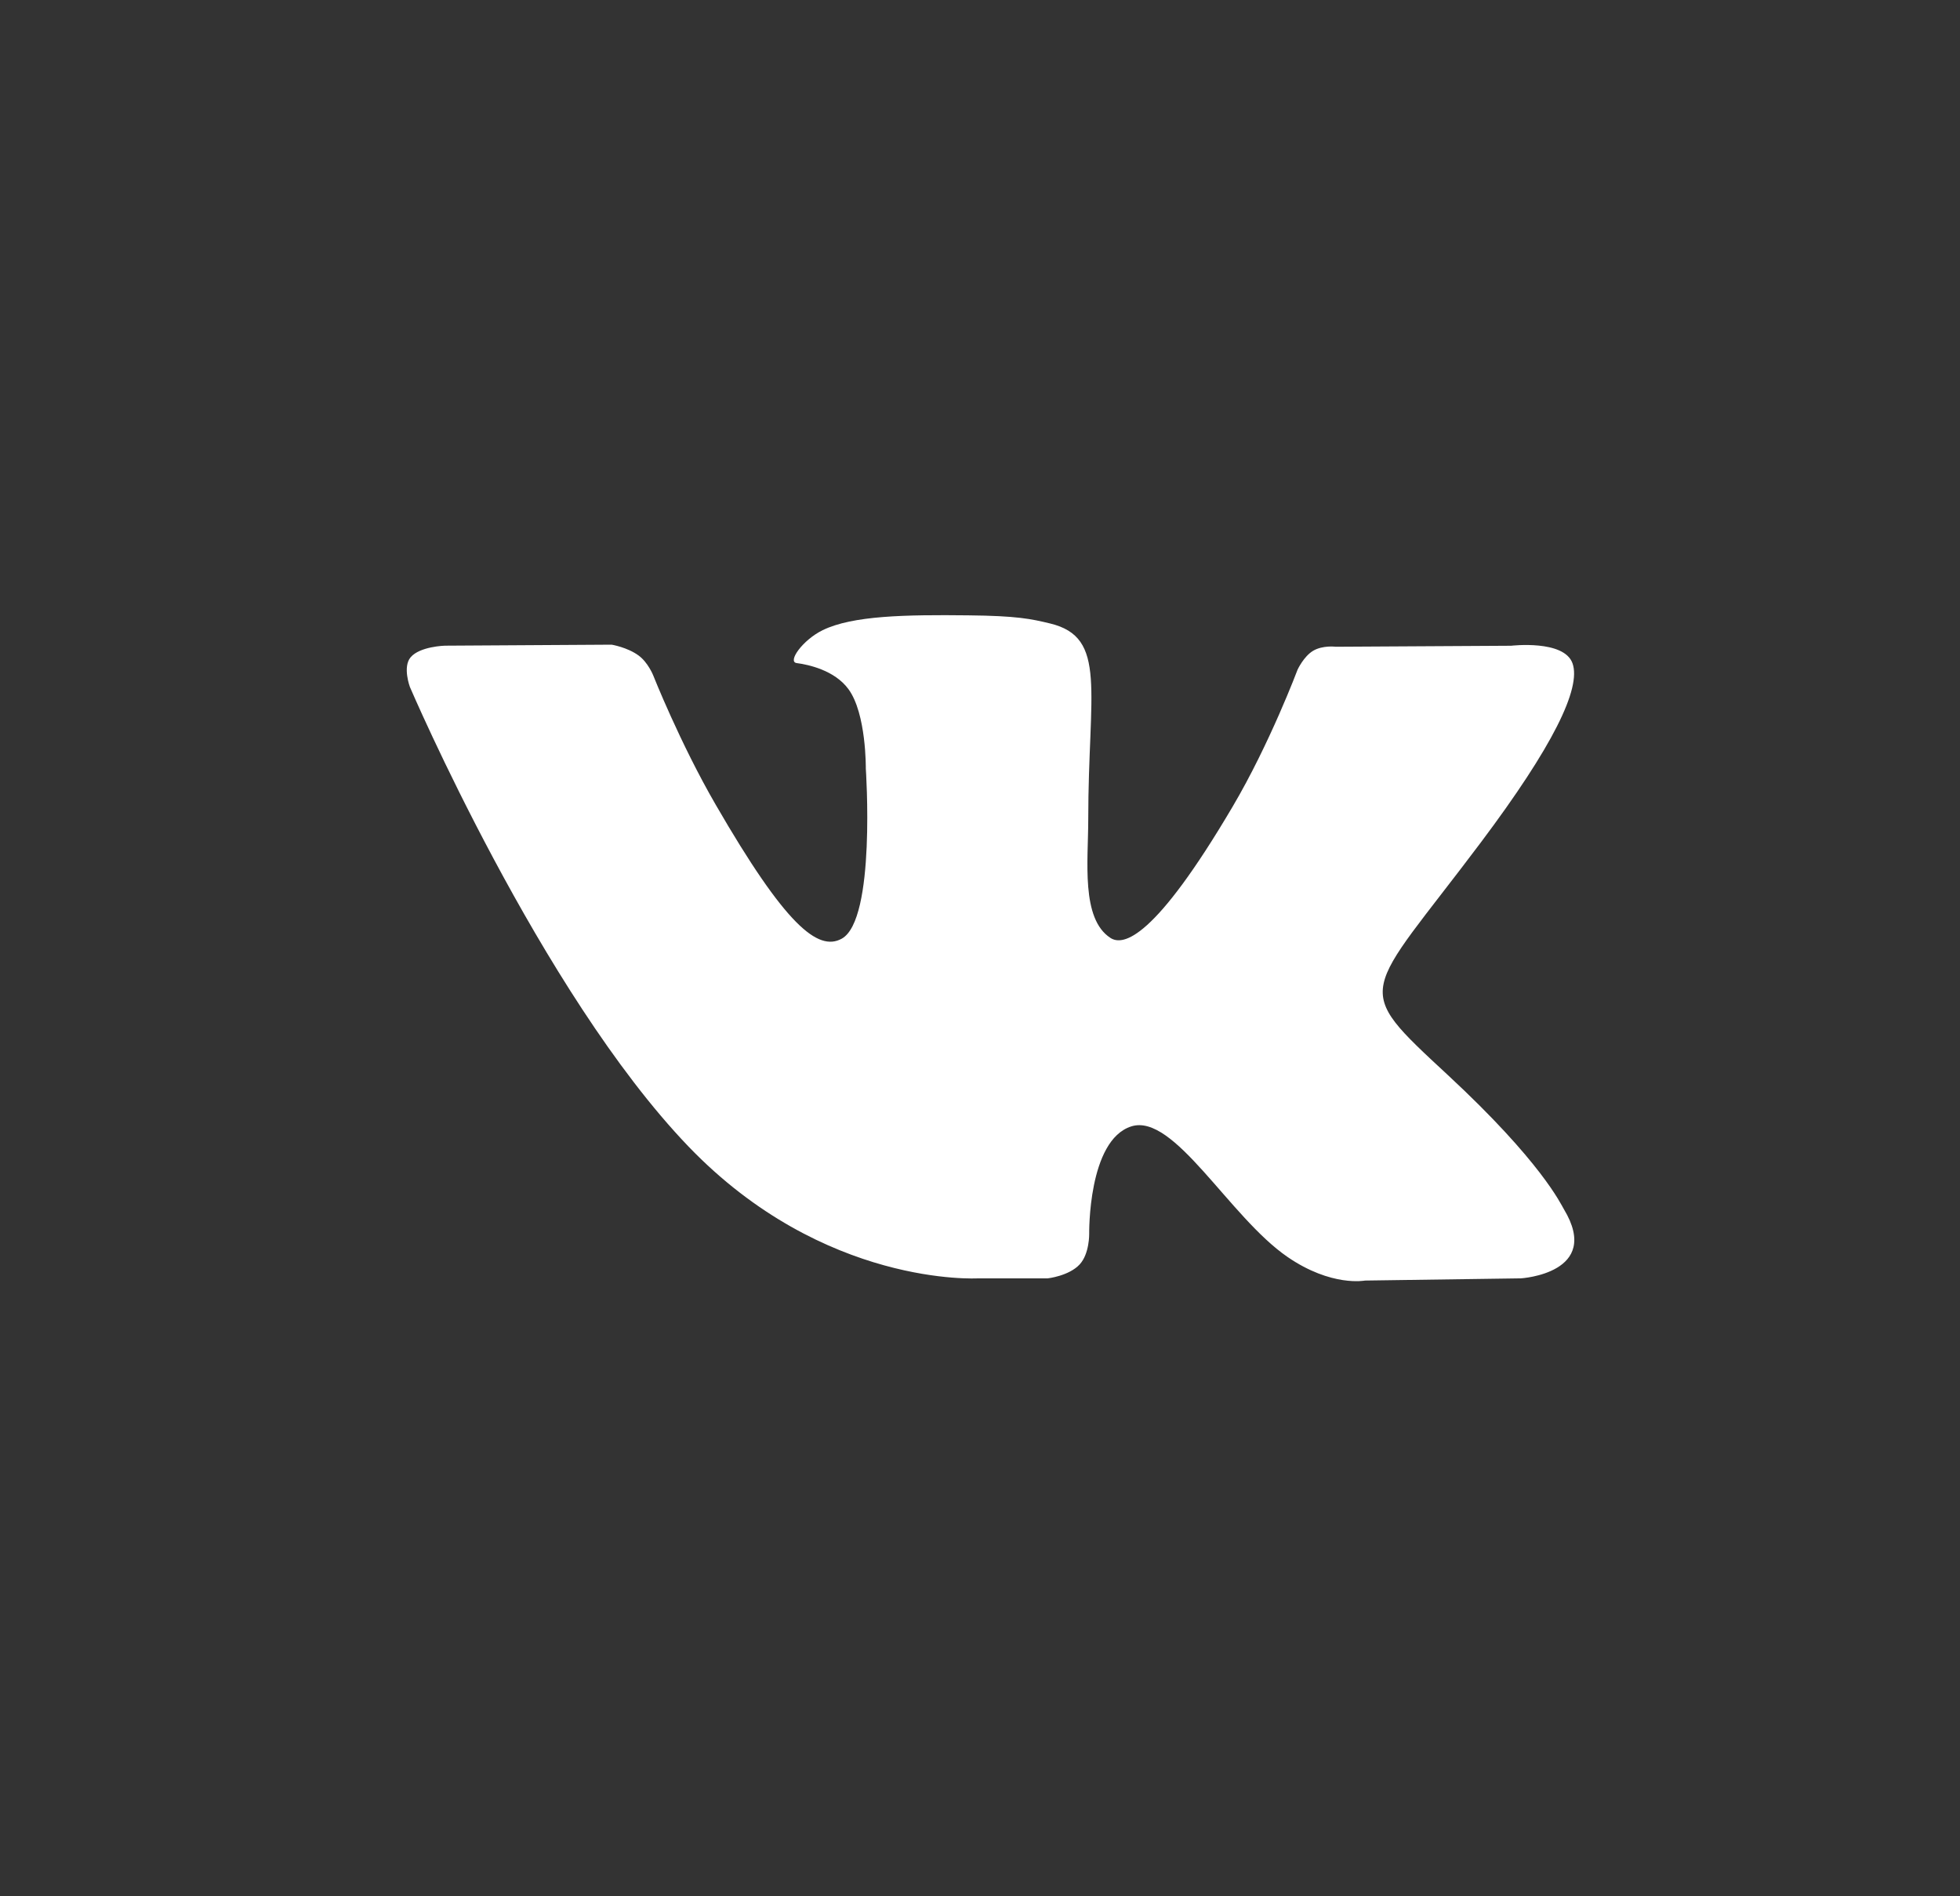 <svg width="31" height="30" viewBox="0 0 31 30" fill="none" xmlns="http://www.w3.org/2000/svg">
<rect x="0" y="0" width="31" height="30" fill="#333333" stroke="none"/>
<path d="M24.735 19.13C24.685 19.047 24.378 18.38 22.901 17.009C21.354 15.573 21.562 15.806 23.425 13.323C24.559 11.811 25.013 10.888 24.871 10.493C24.736 10.117 23.901 10.216 23.901 10.216L21.127 10.232C21.127 10.232 20.922 10.205 20.768 10.296C20.619 10.386 20.523 10.594 20.523 10.594C20.523 10.594 20.084 11.764 19.497 12.759C18.261 14.858 17.766 14.969 17.564 14.839C17.094 14.535 17.212 13.618 17.212 12.967C17.212 10.932 17.52 10.084 16.61 9.864C16.308 9.791 16.087 9.743 15.314 9.735C14.324 9.724 13.485 9.738 13.011 9.97C12.694 10.125 12.451 10.47 12.6 10.49C12.783 10.514 13.199 10.602 13.419 10.902C13.704 11.289 13.694 12.159 13.694 12.159C13.694 12.159 13.858 14.554 13.312 14.851C12.937 15.056 12.423 14.639 11.321 12.733C10.756 11.758 10.329 10.679 10.329 10.679C10.329 10.679 10.247 10.478 10.101 10.371C9.923 10.24 9.674 10.199 9.674 10.199L7.035 10.215C7.035 10.215 6.639 10.226 6.494 10.399C6.365 10.552 6.483 10.868 6.483 10.868C6.483 10.868 8.55 15.701 10.888 18.137C13.034 20.371 15.469 20.224 15.469 20.224H16.572C16.572 20.224 16.906 20.187 17.076 20.004C17.233 19.835 17.227 19.519 17.227 19.519C17.227 19.519 17.205 18.038 17.893 17.82C18.57 17.605 19.441 19.251 20.363 19.885C21.06 20.364 21.59 20.259 21.59 20.259L24.056 20.224C24.056 20.224 25.347 20.145 24.735 19.13Z" fill="white"/>
</svg>
